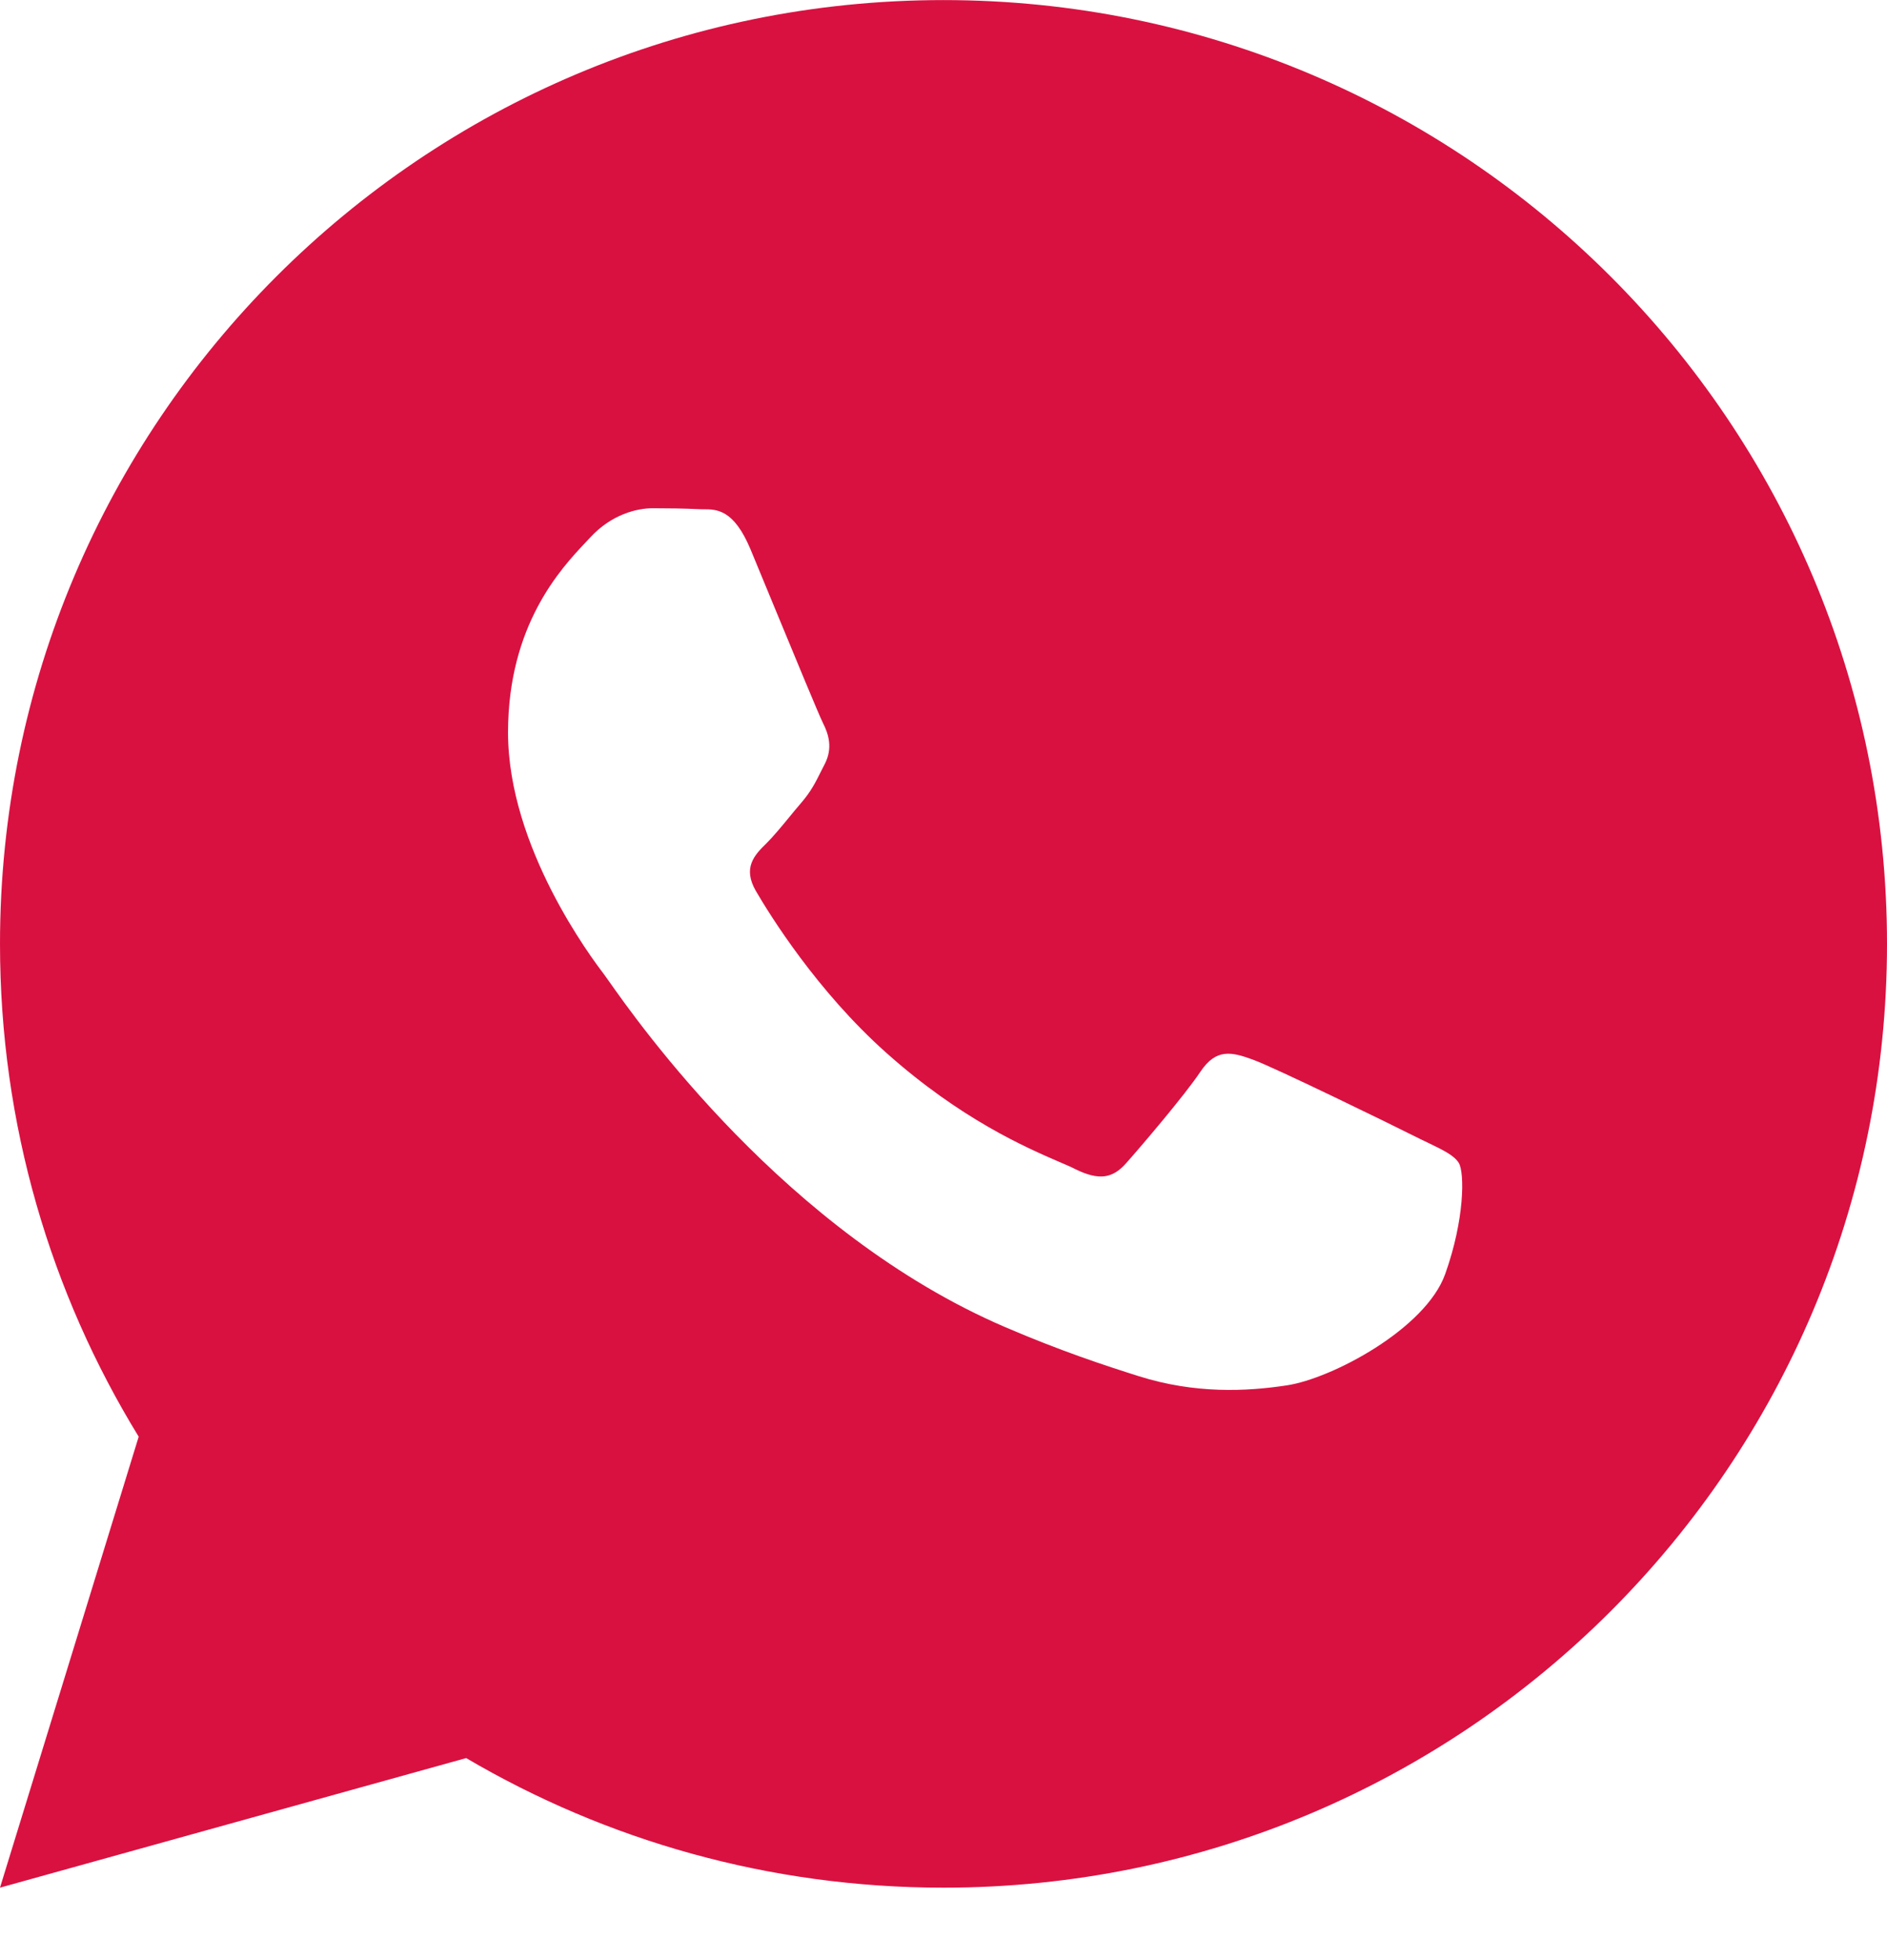 <?xml version="1.0" encoding="UTF-8"?> <svg xmlns="http://www.w3.org/2000/svg" width="26" height="27" viewBox="0 0 26 27" fill="none"> <path fill-rule="evenodd" clip-rule="evenodd" d="M26 13.002C26 20.181 20.18 26.002 13 26.002C10.6 26.002 8.352 25.351 6.423 24.217L0 26.002L1.911 19.79C0.699 17.814 0 15.489 0 13.002C0 5.822 5.82 0.001 13 0.001C20.18 0.001 26 5.822 26 13.002ZM19.48 15.646C19.157 15.483 17.566 14.707 17.27 14.599C16.974 14.49 16.759 14.436 16.541 14.761C16.327 15.083 15.707 15.809 15.517 16.022C15.329 16.236 15.139 16.263 14.815 16.104C14.761 16.076 14.687 16.044 14.595 16.005C14.138 15.807 13.242 15.42 12.215 14.505C11.254 13.65 10.604 12.597 10.416 12.275C10.229 11.953 10.395 11.778 10.558 11.619C10.656 11.522 10.768 11.386 10.879 11.251C10.934 11.184 10.989 11.117 11.042 11.056C11.176 10.899 11.236 10.779 11.316 10.618C11.332 10.587 11.348 10.555 11.366 10.52C11.474 10.306 11.42 10.117 11.338 9.957C11.283 9.846 10.963 9.072 10.68 8.387C10.549 8.069 10.426 7.771 10.341 7.567C10.11 7.015 9.876 7.015 9.688 7.015C9.662 7.015 9.636 7.015 9.612 7.013C9.425 7.004 9.207 7.001 8.992 7.001C8.778 7.001 8.427 7.083 8.131 7.405C8.112 7.425 8.091 7.447 8.068 7.472C7.732 7.829 7 8.607 7 10.09C7 11.673 8.158 13.205 8.321 13.419C8.333 13.434 8.354 13.464 8.384 13.507C8.788 14.081 10.829 16.984 13.848 18.28C14.619 18.611 15.223 18.809 15.692 18.957C16.466 19.201 17.173 19.168 17.73 19.083C18.352 18.99 19.643 18.304 19.912 17.551C20.181 16.799 20.181 16.155 20.1 16.019C20.035 15.915 19.889 15.844 19.671 15.739C19.612 15.711 19.549 15.681 19.48 15.646Z" fill="#D91141"></path> </svg> 